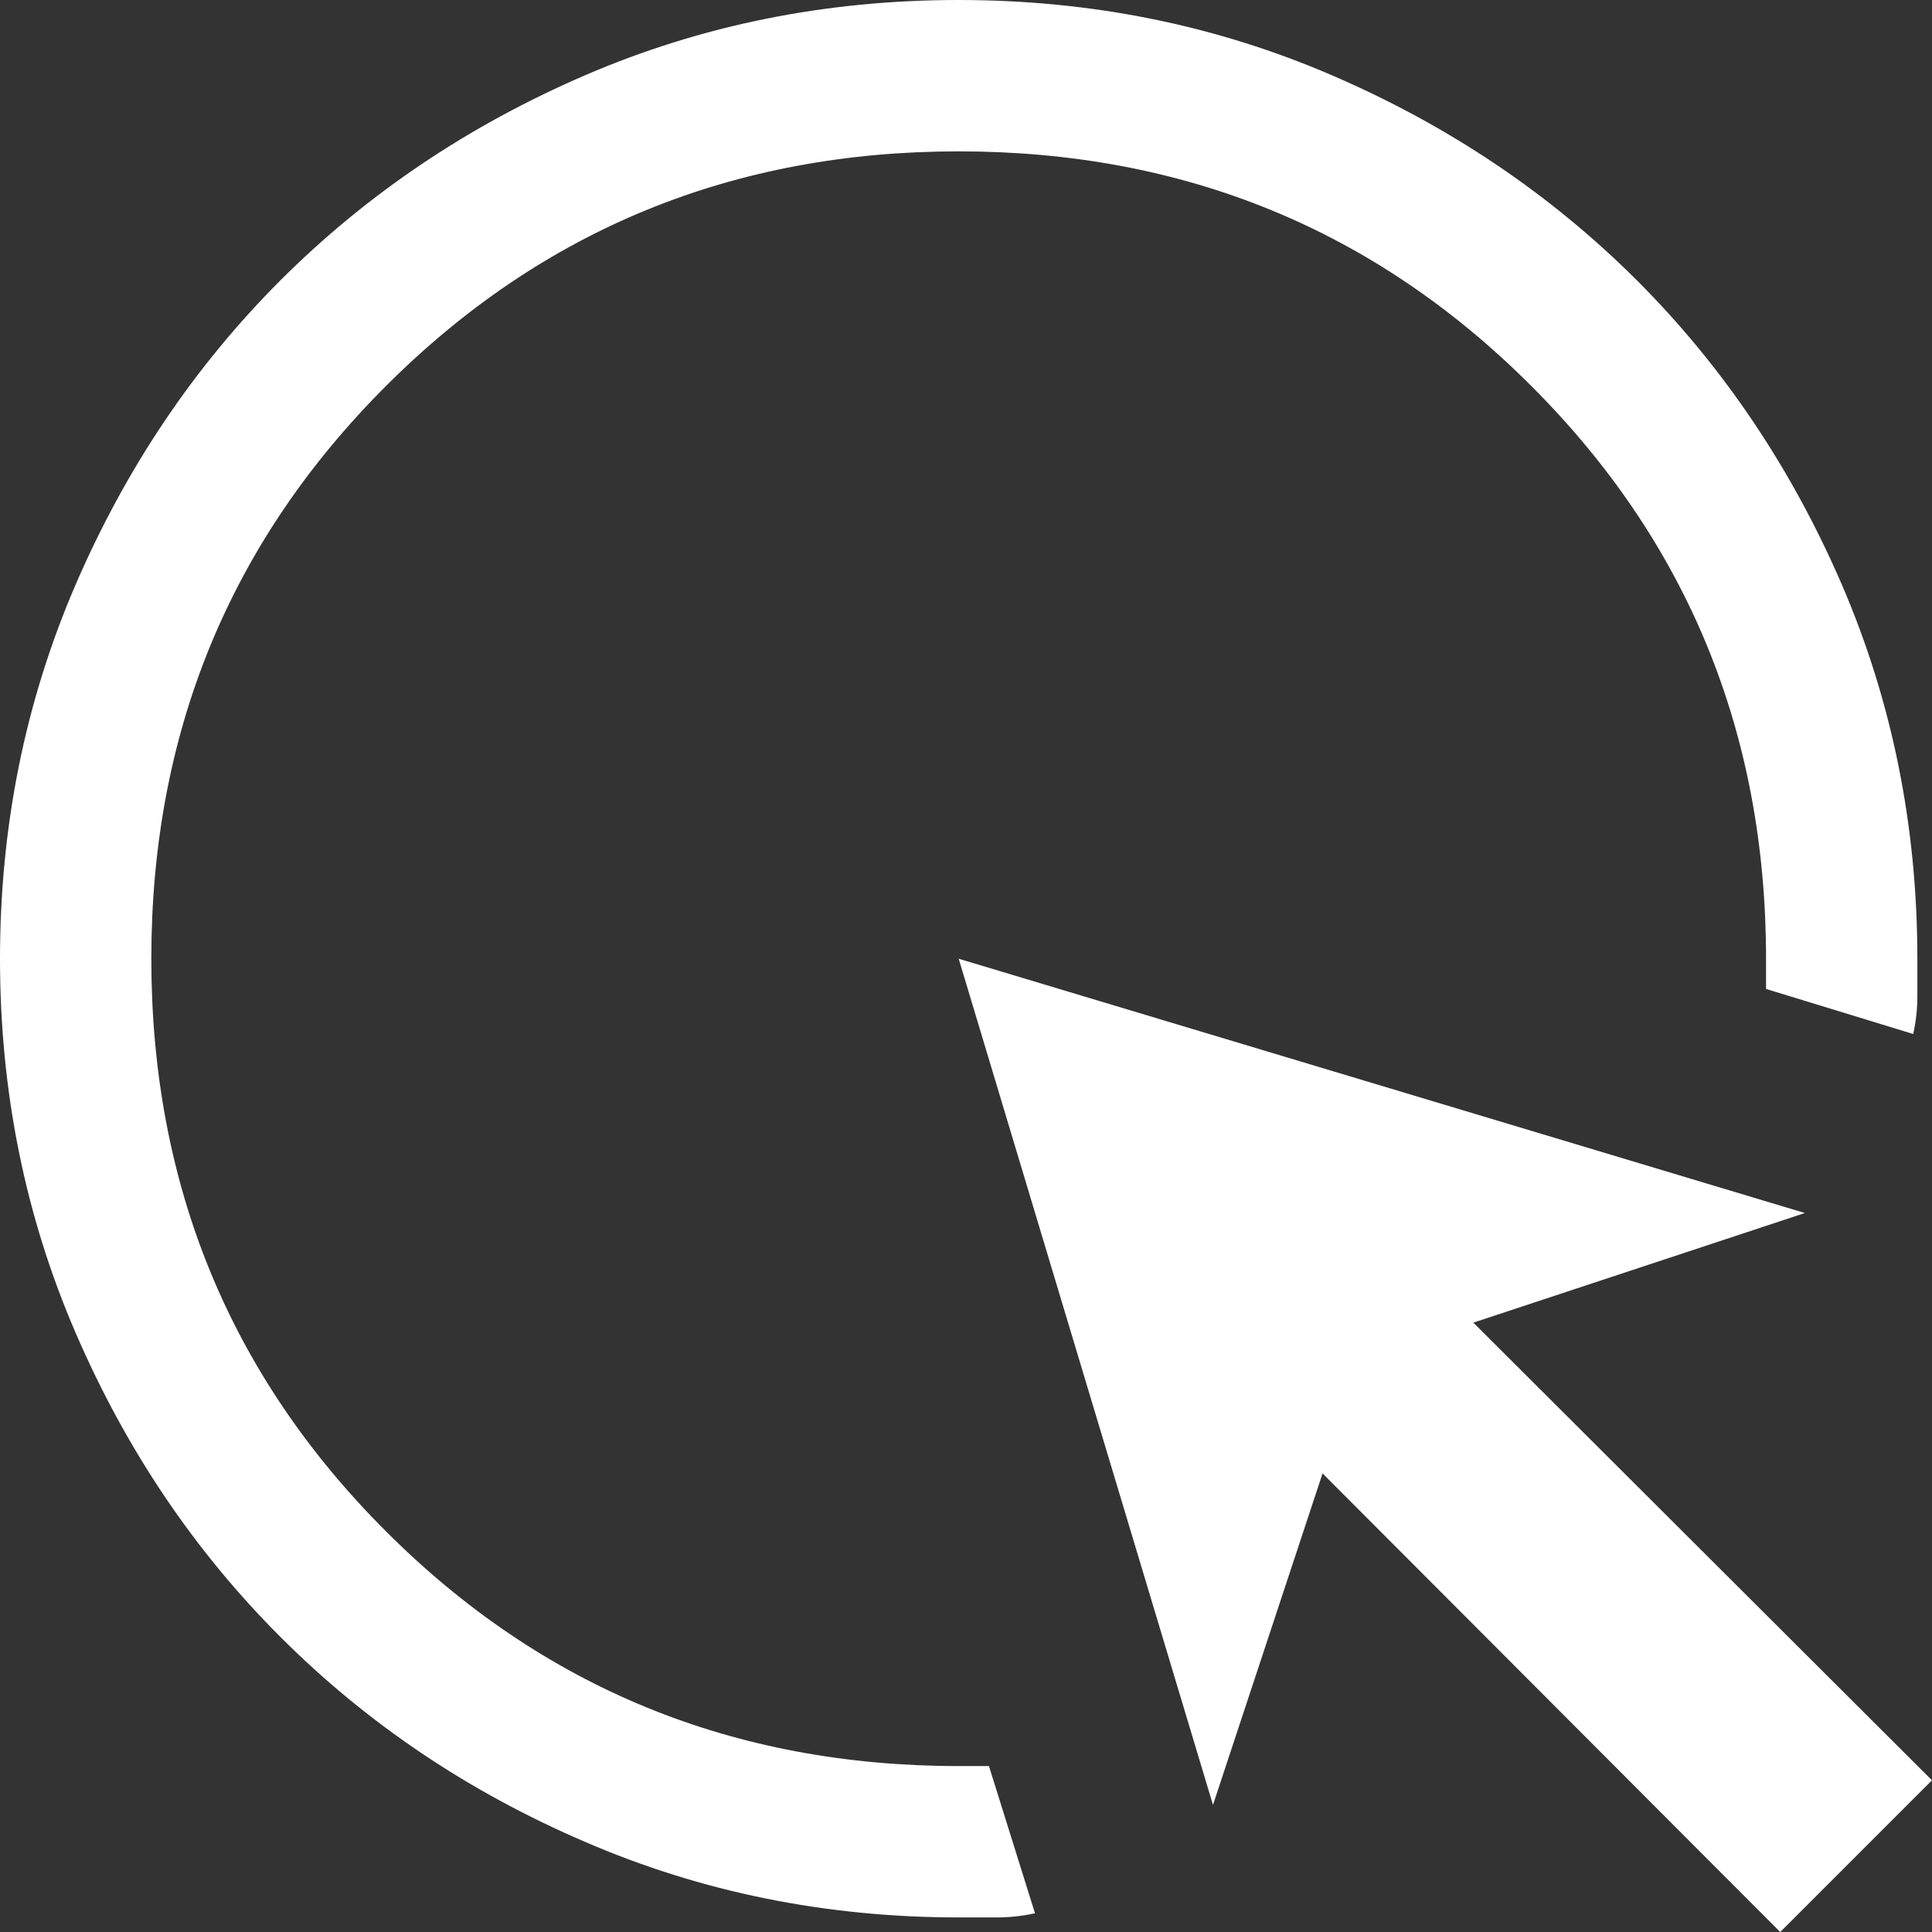 <?xml version="1.0" encoding="utf-8"?>
<!-- Generator: Adobe Illustrator 16.0.0, SVG Export Plug-In . SVG Version: 6.00 Build 0)  -->
<!DOCTYPE svg PUBLIC "-//W3C//DTD SVG 1.1//EN" "http://www.w3.org/Graphics/SVG/1.1/DTD/svg11.dtd">
<svg version="1.1" id="Ebene_1" xmlns="http://www.w3.org/2000/svg" xmlns:xlink="http://www.w3.org/1999/xlink" x="0px" y="0px"
	 width="56.086px" height="56.087px" viewBox="0 0 56.086 56.087" enable-background="new 0 0 56.086 56.087" xml:space="preserve">
<rect x="0" y="0" width="56.086" height="56.087" fill="#333333" stroke="none"/>
<g>
	<defs>
		<rect id="SVGID_1_" width="56.086" height="56.087"/>
	</defs>
	<clipPath id="SVGID_2_">
		<use xlink:href="#SVGID_1_"  overflow="visible"/>
	</clipPath>
	<path clip-path="url(#SVGID_2_)" fill="#FFFFFF" d="M51.68,56.087L38.394,42.773l-3.181,9.624l-7.382-24.565l24.564,7.382
		l-9.624,3.182l13.314,13.286L51.68,56.087z M30.046,55.543c-0.369,0.08-0.738,0.12-1.107,0.12h-1.107
		c-3.85,0-7.468-0.732-10.854-2.196c-3.387-1.454-6.331-3.439-8.836-5.945c-2.504-2.501-4.487-5.447-5.949-8.835
		C0.732,35.305,0,31.683,0,27.834s0.732-7.468,2.191-10.852c1.462-3.388,3.442-6.334,5.947-8.841
		c2.504-2.503,5.449-4.489,8.835-5.951S23.979,0,27.825,0c3.853,0,7.468,0.729,10.854,2.191c3.388,1.462,6.334,3.445,8.841,5.948
		c2.506,2.506,4.488,5.453,5.95,8.835c1.459,3.388,2.191,7.007,2.191,10.857v1.093c0,0.363-0.04,0.727-0.12,1.093l-4.273-1.308
		v-0.878c0-6.543-2.272-12.085-6.813-16.625c-4.54-4.543-10.079-6.812-16.625-6.812c-6.541,0-12.084,2.269-16.626,6.812
		c-4.541,4.54-6.811,10.082-6.811,16.625c0,6.541,2.27,12.086,6.811,16.623c4.542,4.543,10.085,6.815,16.626,6.815h0.879
		L30.046,55.543z"/>
</g>
</svg>

